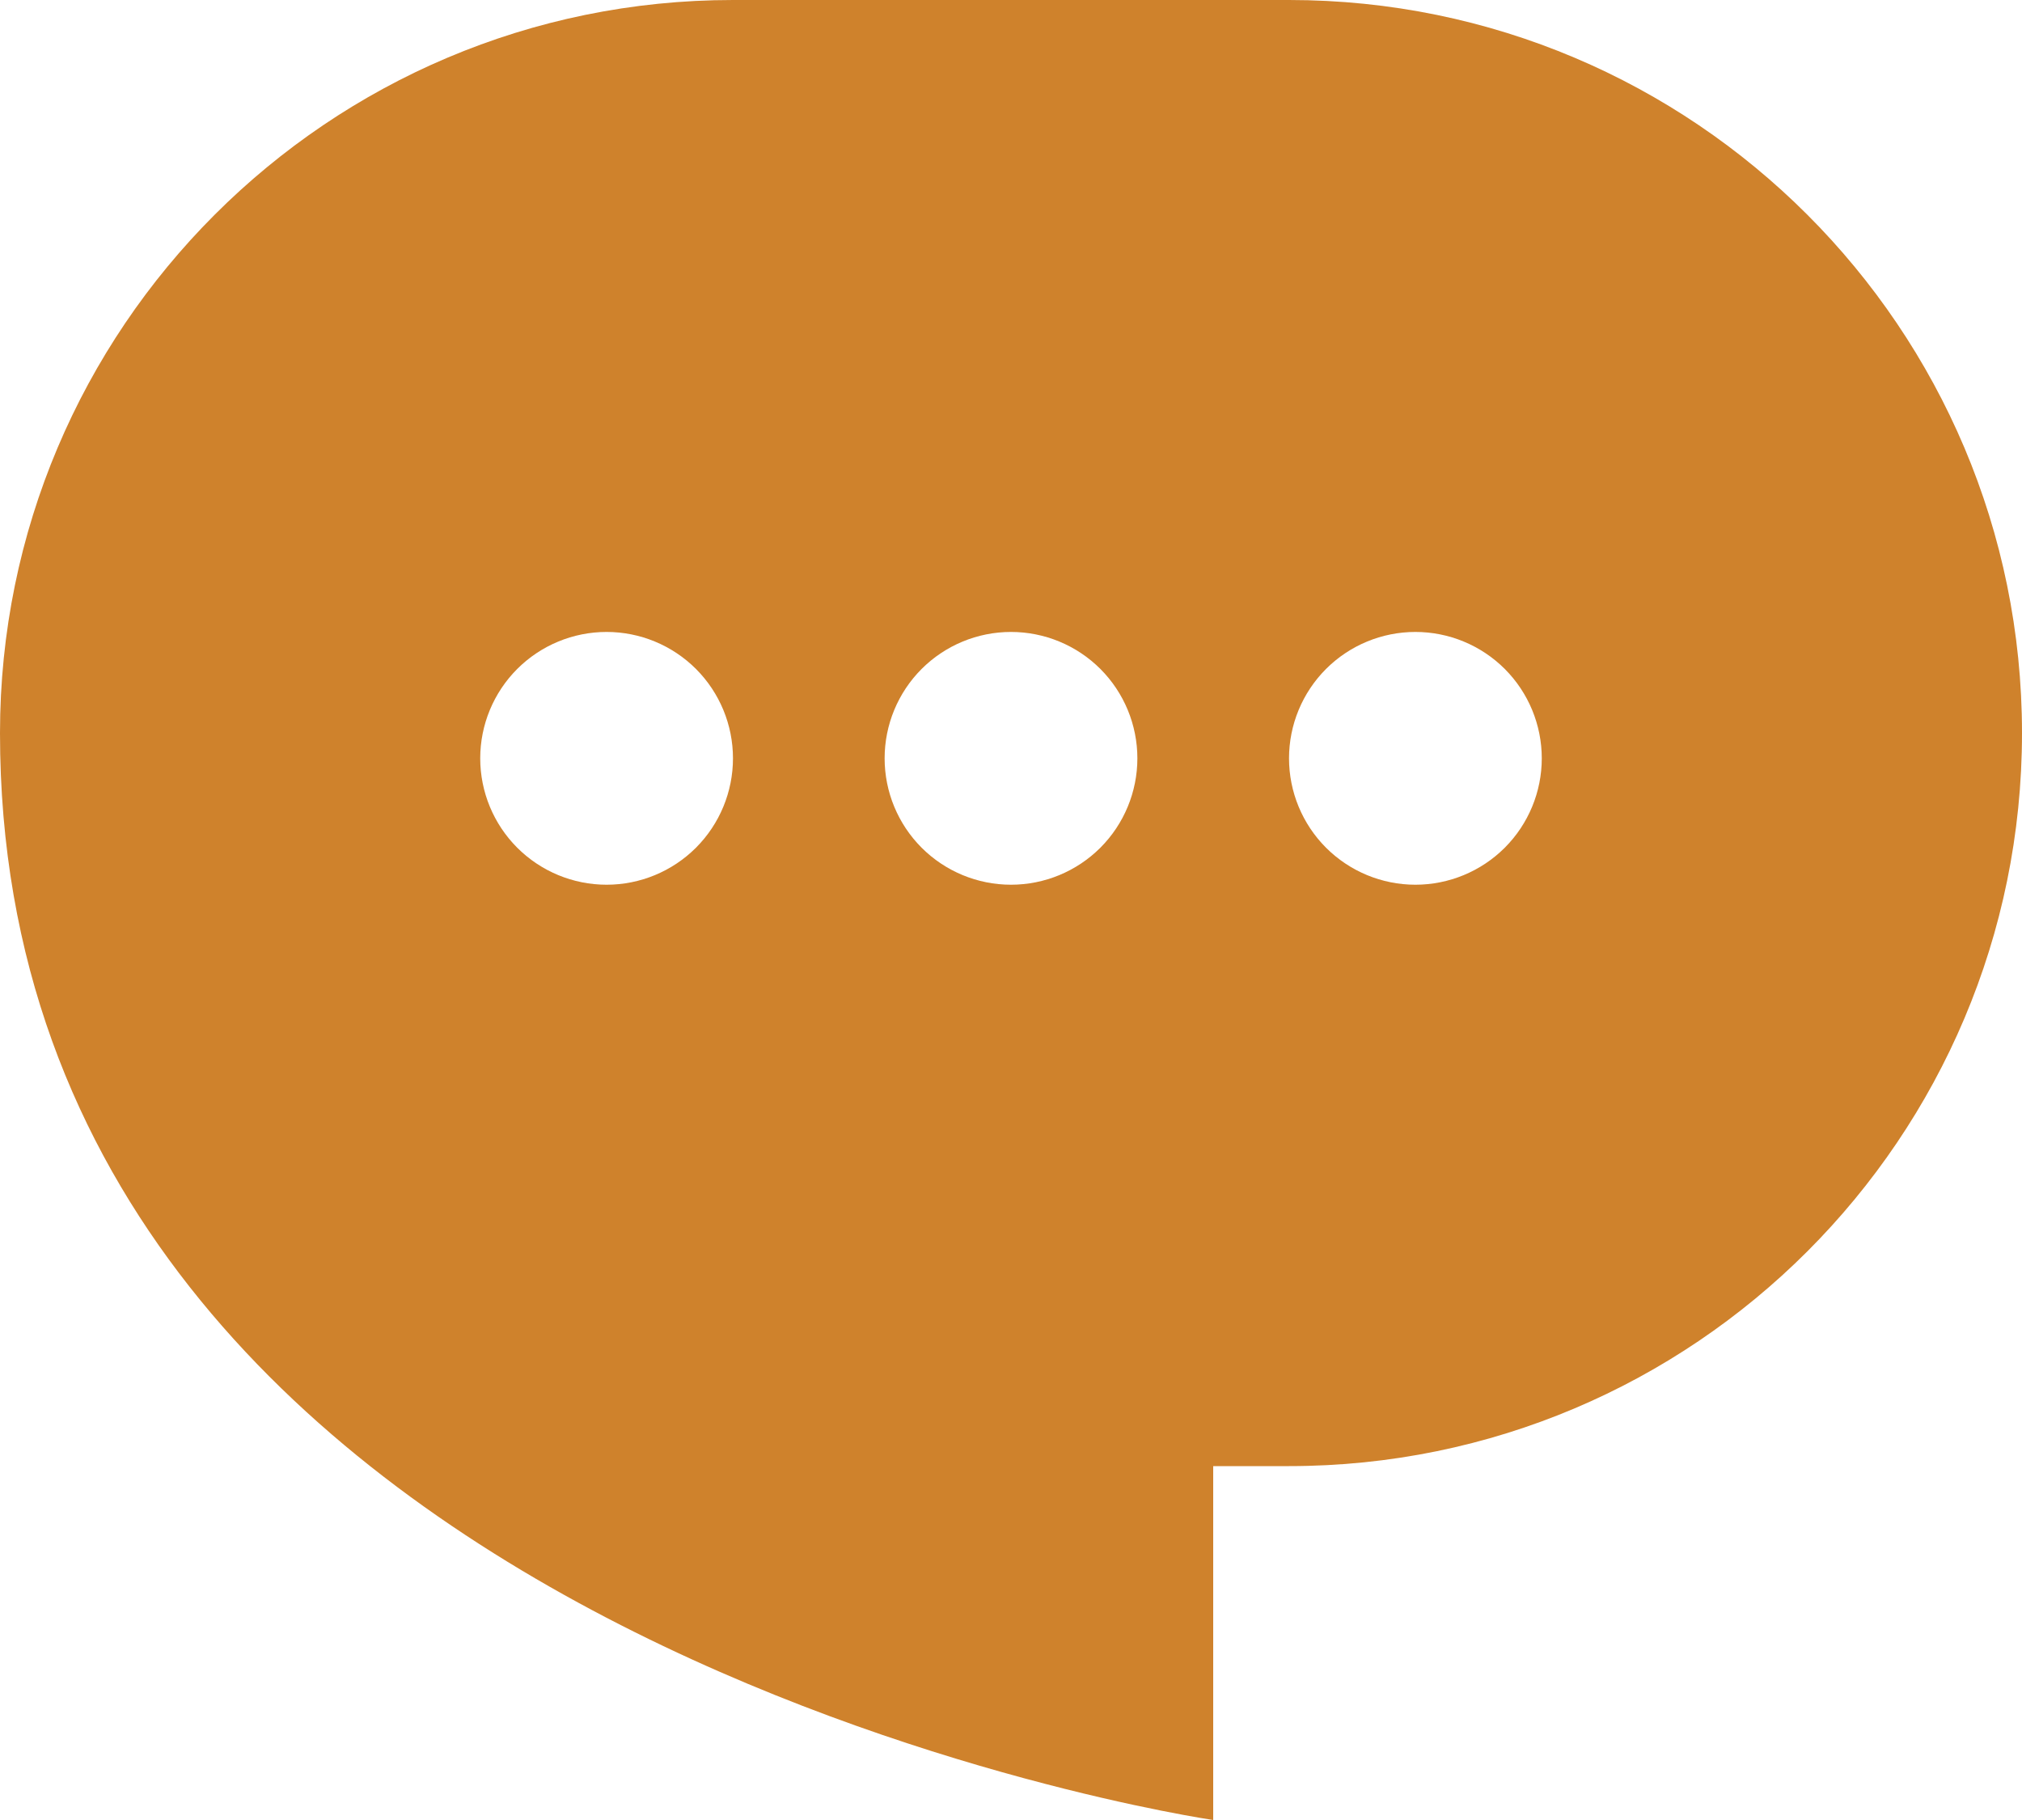 <svg width="70" height="63" viewBox="0 0 70 63" fill="none" xmlns="http://www.w3.org/2000/svg">
<path fill-rule="evenodd" clip-rule="evenodd" d="M25.375 0C11.361 0 0 11.361 0 25.375C0 56.875 42 63 42 63V50.75H44.625C58.639 50.75 70 39.389 70 25.375C70 11.361 58.639 0 44.625 0H25.375ZM35 30.625C36.16 30.625 37.273 30.164 38.094 29.344C38.914 28.523 39.375 27.41 39.375 26.25C39.375 25.09 38.914 23.977 38.094 23.156C37.273 22.336 36.16 21.875 35 21.875C33.84 21.875 32.727 22.336 31.906 23.156C31.086 23.977 30.625 25.09 30.625 26.25C30.625 27.41 31.086 28.523 31.906 29.344C32.727 30.164 33.84 30.625 35 30.625ZM53.375 26.25C53.375 27.41 52.914 28.523 52.094 29.344C51.273 30.164 50.16 30.625 49 30.625C47.84 30.625 46.727 30.164 45.906 29.344C45.086 28.523 44.625 27.41 44.625 26.25C44.625 25.09 45.086 23.977 45.906 23.156C46.727 22.336 47.84 21.875 49 21.875C50.16 21.875 51.273 22.336 52.094 23.156C52.914 23.977 53.375 25.09 53.375 26.25ZM21 30.625C22.16 30.625 23.273 30.164 24.094 29.344C24.914 28.523 25.375 27.41 25.375 26.25C25.375 25.09 24.914 23.977 24.094 23.156C23.273 22.336 22.16 21.875 21 21.875C19.84 21.875 18.727 22.336 17.906 23.156C17.086 23.977 16.625 25.09 16.625 26.25C16.625 27.41 17.086 28.523 17.906 29.344C18.727 30.164 19.84 30.625 21 30.625Z" fill="#CF822C"/>
</svg>
